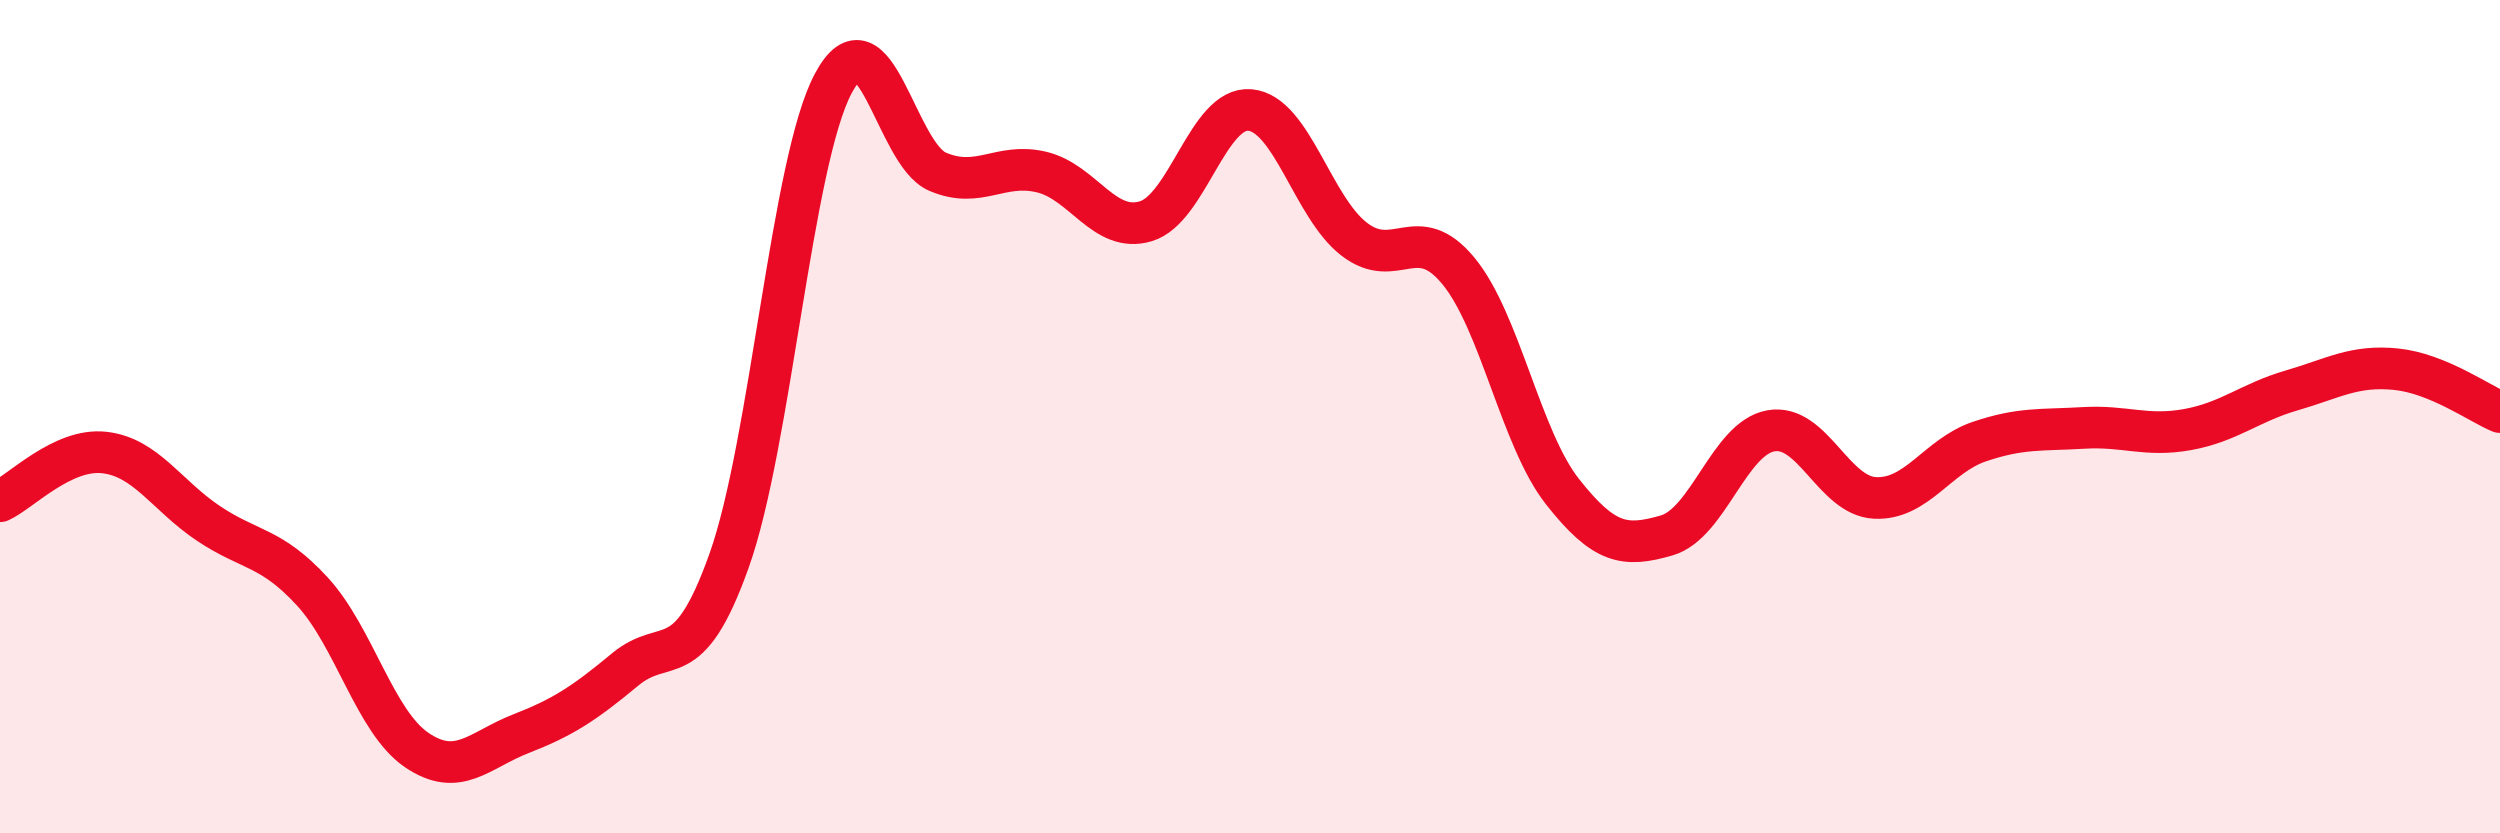 
    <svg width="60" height="20" viewBox="0 0 60 20" xmlns="http://www.w3.org/2000/svg">
      <path
        d="M 0,12.03 C 0.5,11.8 1.5,10.75 2.5,10.86 C 3.5,10.97 4,11.89 5,12.56 C 6,13.23 6.5,13.11 7.5,14.2 C 8.5,15.29 9,17.32 10,18 C 11,18.68 11.5,18 12.5,17.61 C 13.5,17.22 14,16.9 15,16.07 C 16,15.24 16.5,16.26 17.5,13.45 C 18.5,10.64 19,3.87 20,2 C 21,0.13 21.5,3.69 22.5,4.12 C 23.5,4.55 24,3.89 25,4.13 C 26,4.37 26.5,5.61 27.5,5.31 C 28.5,5.01 29,2.55 30,2.64 C 31,2.73 31.5,4.97 32.5,5.74 C 33.5,6.51 34,5.29 35,6.5 C 36,7.71 36.5,10.53 37.5,11.8 C 38.5,13.07 39,13.14 40,12.85 C 41,12.56 41.5,10.52 42.5,10.34 C 43.5,10.16 44,11.9 45,11.95 C 46,12 46.5,10.94 47.5,10.6 C 48.5,10.26 49,10.33 50,10.27 C 51,10.21 51.5,10.49 52.5,10.31 C 53.5,10.13 54,9.66 55,9.37 C 56,9.08 56.5,8.76 57.5,8.86 C 58.5,8.96 59.5,9.68 60,9.89L60 20L0 20Z"
        fill="#EB0A25"
        opacity="0.1"
        stroke-linecap="round"
        stroke-linejoin="round"
      />
      <path
        d="M 0,12.03 C 0.5,11.8 1.5,10.75 2.5,10.86 C 3.5,10.97 4,11.89 5,12.56 C 6,13.23 6.5,13.11 7.5,14.2 C 8.5,15.29 9,17.32 10,18 C 11,18.68 11.5,18 12.5,17.61 C 13.5,17.22 14,16.9 15,16.07 C 16,15.24 16.5,16.26 17.5,13.45 C 18.5,10.64 19,3.87 20,2 C 21,0.13 21.5,3.69 22.5,4.12 C 23.5,4.55 24,3.89 25,4.13 C 26,4.37 26.5,5.61 27.5,5.31 C 28.5,5.01 29,2.55 30,2.64 C 31,2.73 31.5,4.97 32.5,5.74 C 33.5,6.51 34,5.29 35,6.5 C 36,7.71 36.5,10.53 37.5,11.8 C 38.5,13.07 39,13.14 40,12.85 C 41,12.56 41.5,10.52 42.5,10.34 C 43.5,10.16 44,11.9 45,11.95 C 46,12 46.5,10.94 47.5,10.6 C 48.5,10.26 49,10.33 50,10.27 C 51,10.21 51.5,10.49 52.5,10.31 C 53.5,10.13 54,9.66 55,9.37 C 56,9.08 56.5,8.76 57.5,8.86 C 58.5,8.96 59.5,9.68 60,9.89"
        stroke="#EB0A25"
        stroke-width="1"
        fill="none"
        stroke-linecap="round"
        stroke-linejoin="round"
      />
    </svg>
  